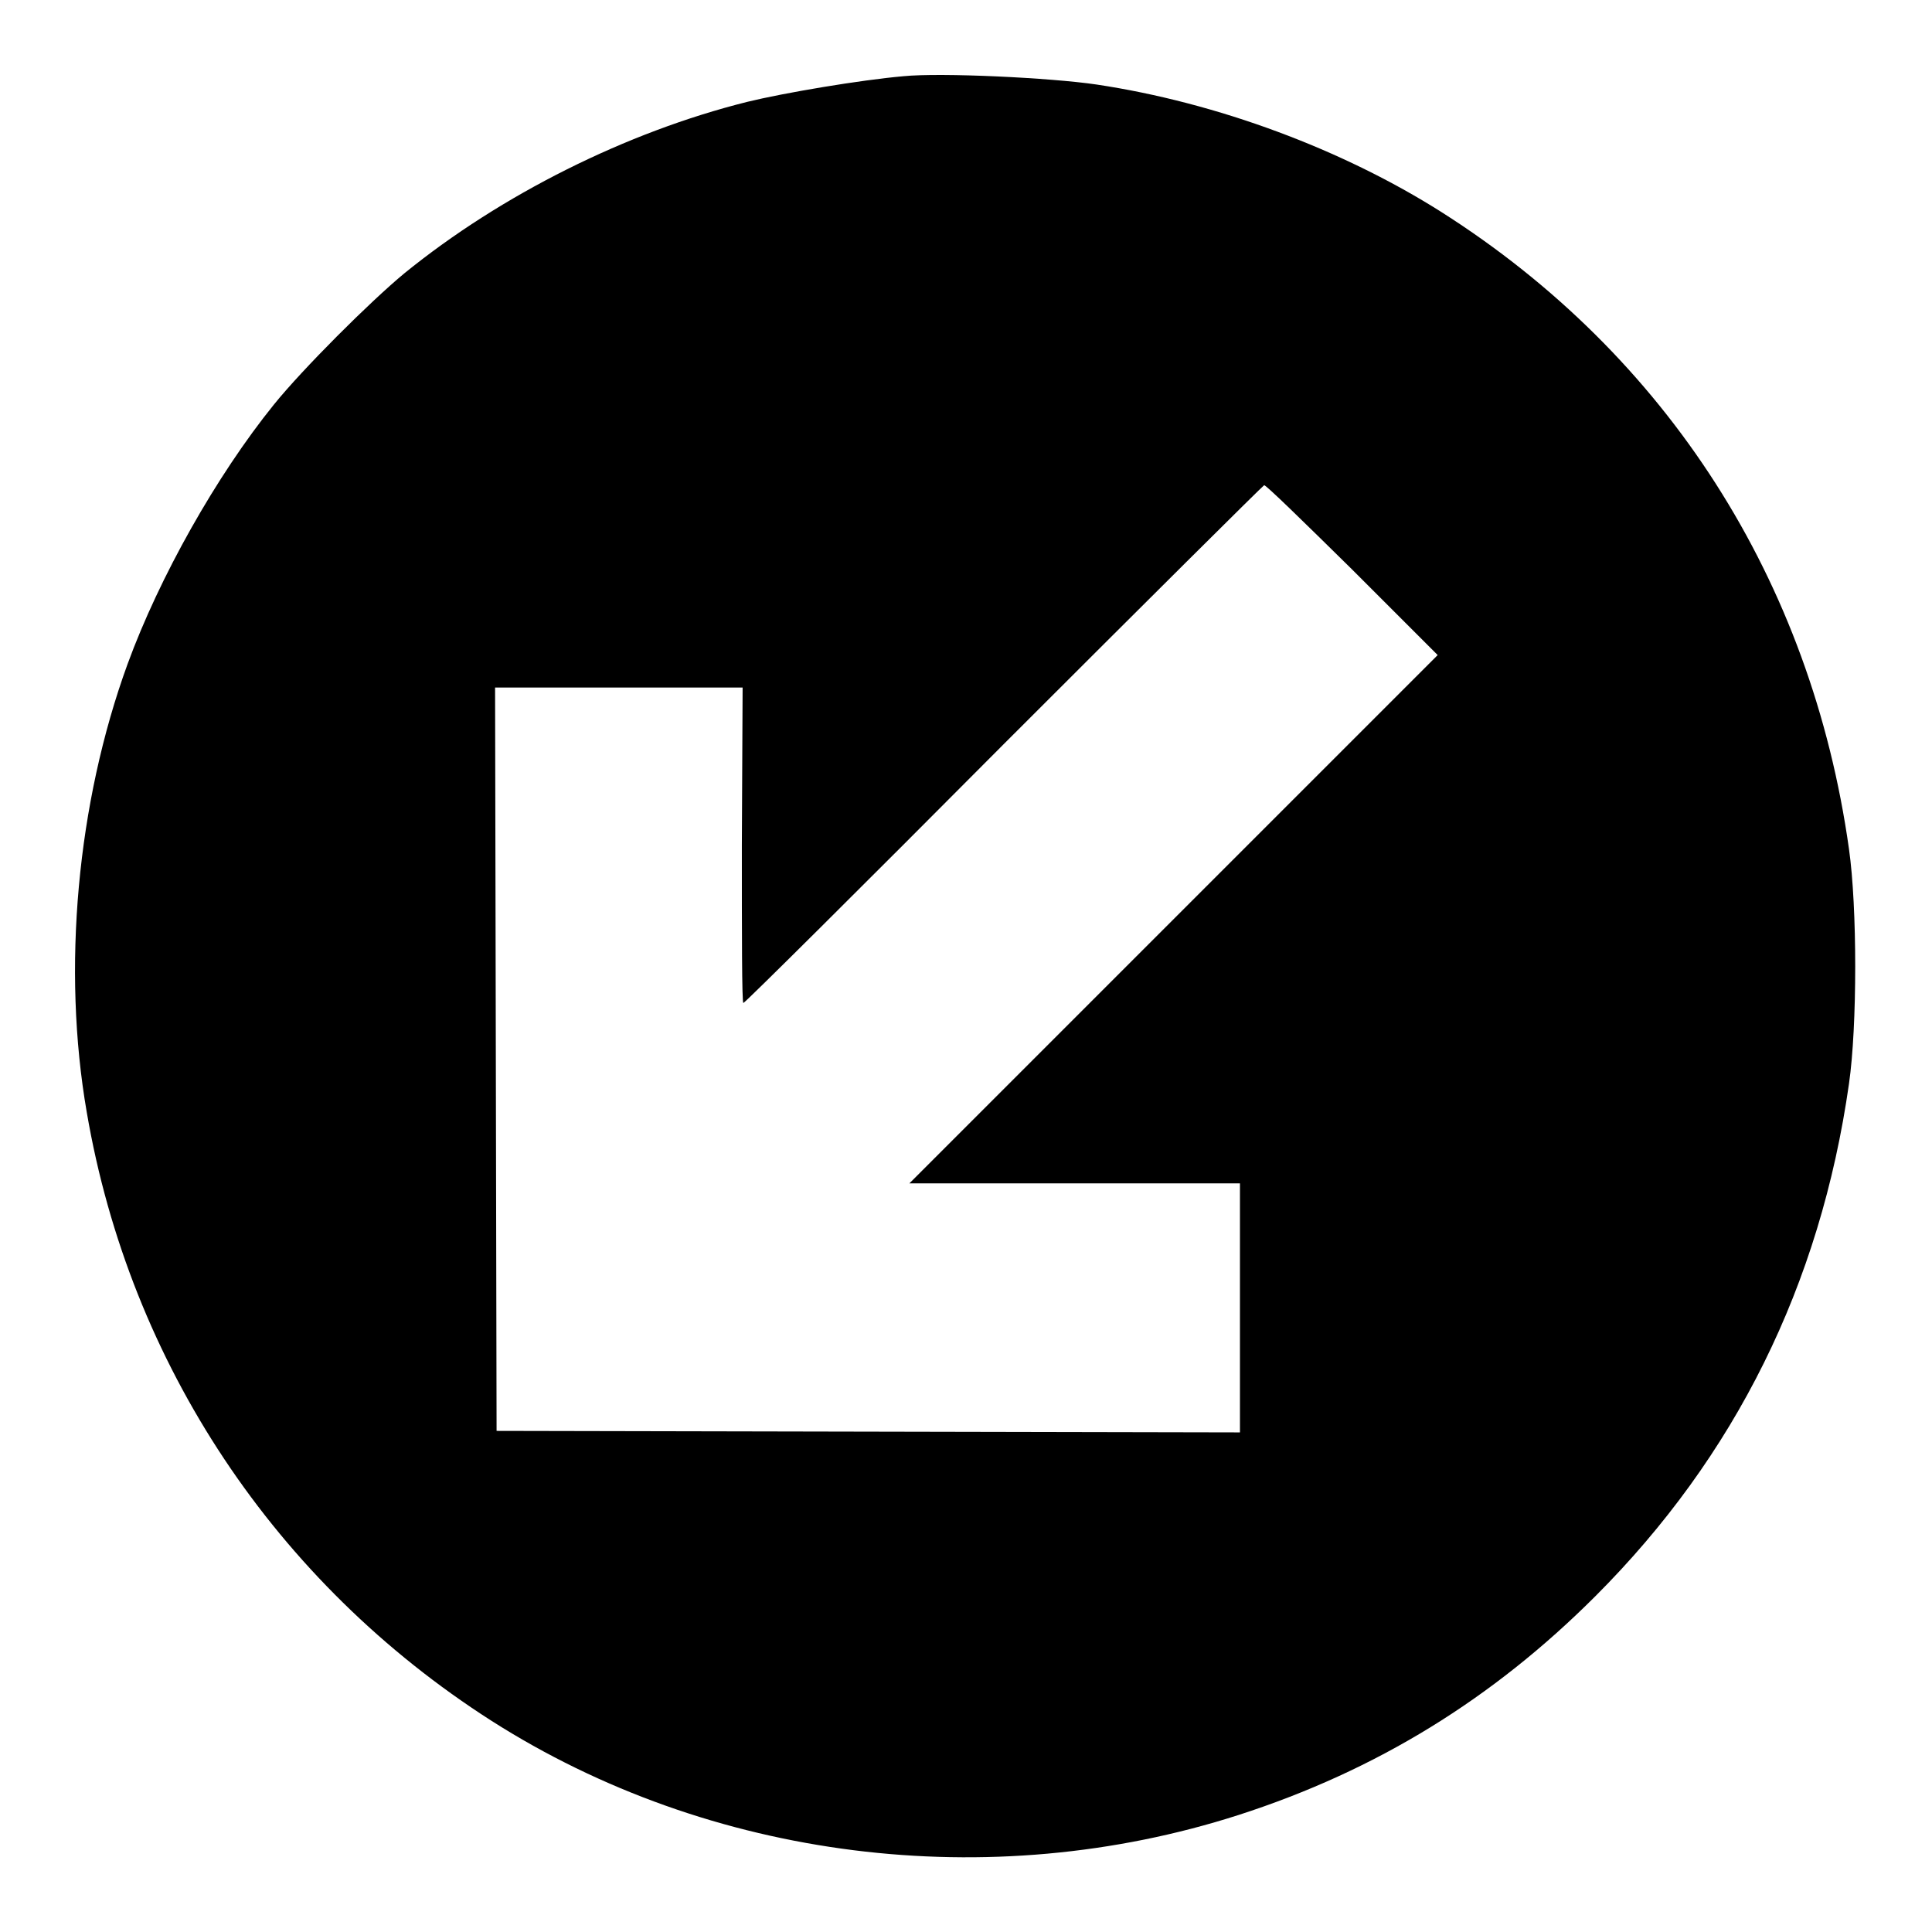 <?xml version="1.0" encoding="utf-8"?>
<!-- Svg Vector Icons : http://www.onlinewebfonts.com/icon -->
<!DOCTYPE svg PUBLIC "-//W3C//DTD SVG 1.1//EN" "http://www.w3.org/Graphics/SVG/1.1/DTD/svg11.dtd">
<svg version="1.1" xmlns="http://www.w3.org/2000/svg" xmlns:xlink="http://www.w3.org/1999/xlink" x="0px" y="0px" viewBox="0 0 256 256" enable-background="new 0 0 256 256" xml:space="preserve">
<g><g><g><path fill="#000000" d="M119.7,10.1c-5.7,0.5-15.8,2.2-20.7,3.4c-16,4-32.6,12.3-45.4,22.7C49,40,40.1,48.9,36.3,53.6C28.7,63,21.1,76.5,16.9,88c-6.7,18.4-8.7,40.4-5.4,59.4c5.7,33.3,25,62.3,53.6,80.6c29,18.5,66,23.1,99,12.5c18.3-5.9,33.7-15.4,47.3-29c18.5-18.5,29.8-41.2,33.6-67.9c1.1-7.6,1.1-23.4,0-31.1C240,76.9,220.9,47.1,191,28.1c-13.1-8.3-29.7-14.5-45.7-16.9C139.2,10.3,124.7,9.6,119.7,10.1z M179.1,75.4l11.4,11.4l-35,35l-35,35h21.9h21.9v16.5v16.5l-49.2-0.1l-49.3-0.1l-0.1-49.3l-0.1-49.2h16.4h16.4l-0.1,20.9c0,11.5,0,20.9,0.2,20.9s15.7-15.4,34.5-34.3c18.9-18.9,34.4-34.3,34.5-34.3C167.6,64.1,172.8,69.2,179.1,75.4z"/></g></g></g>
</svg>